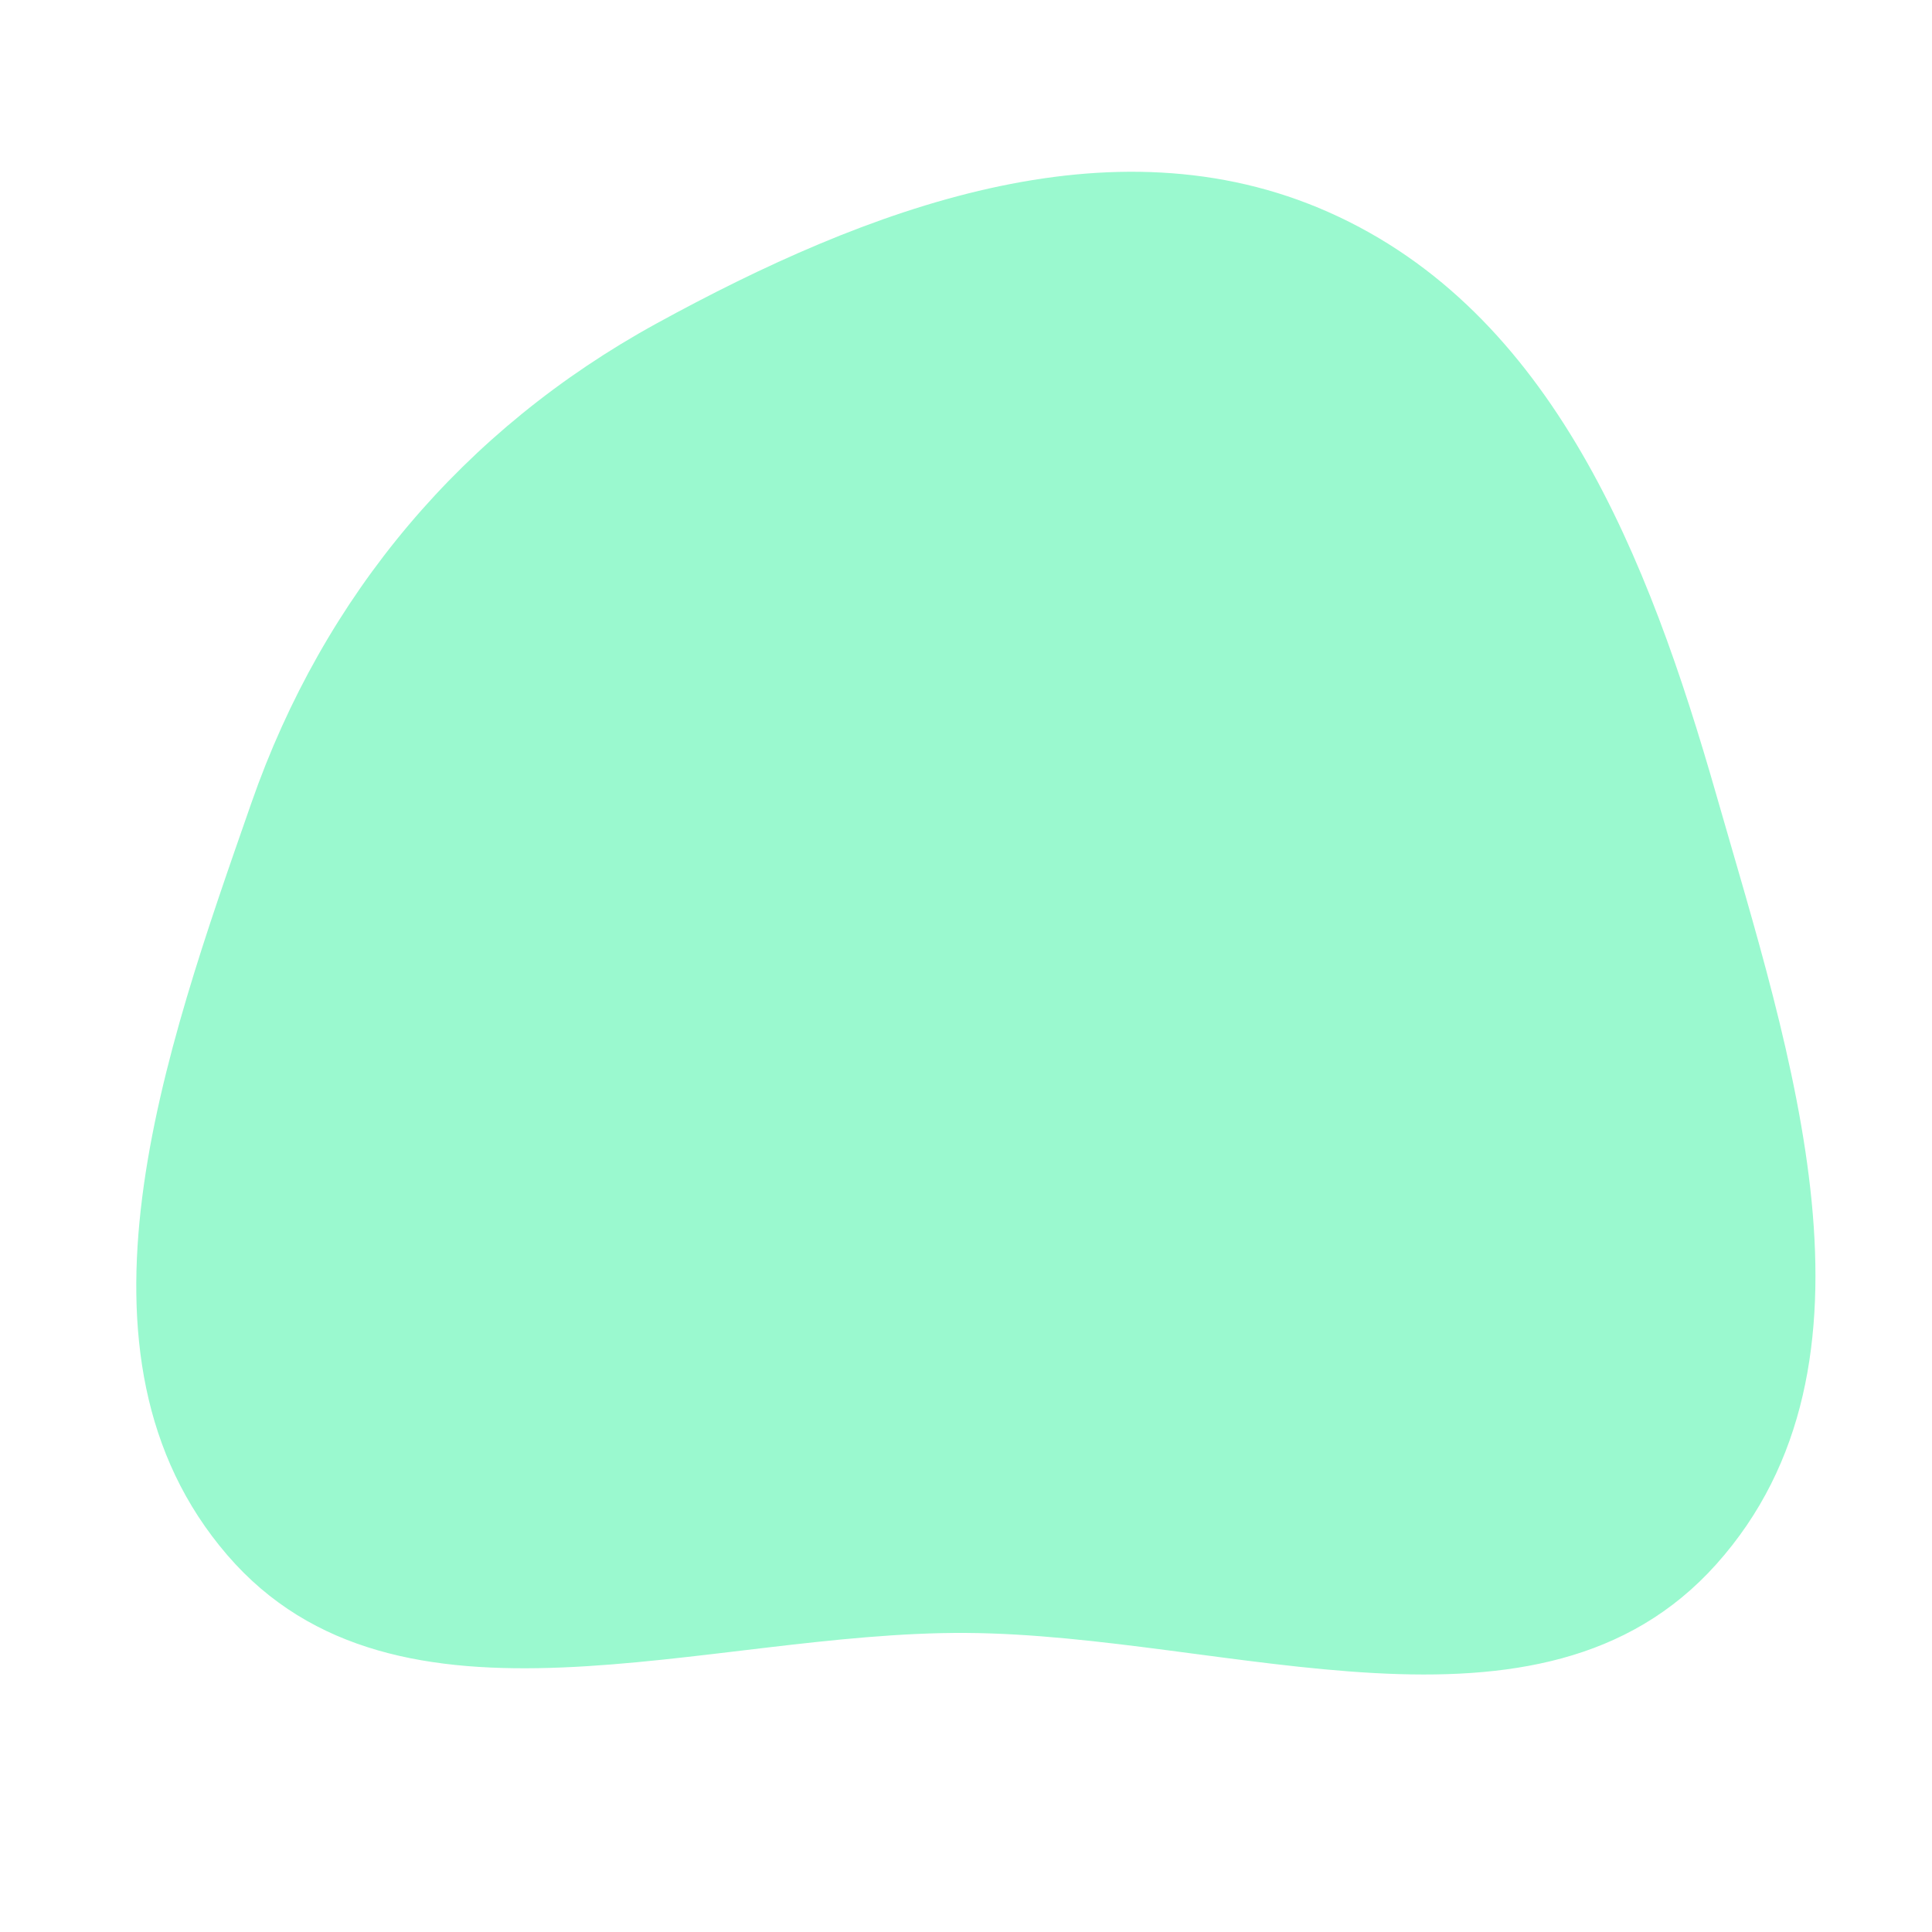 <svg width="256" height="256" viewBox="0 0 256 256" xmlns="http://www.w3.org/2000/svg">
    <path stroke="none" stroke-width="0" fill="#9af9cf" d="M128,216.373C163.008,216.59,204.062,233.363,227.412,207.278C251.263,180.633,237.266,139.686,227.418,105.308C218.467,74.061,205.793,41.341,176.093,28.133C147.157,15.264,114.771,27.64,86.999,42.86C61.419,56.88,42.911,78.843,33.311,106.388C21.801,139.412,7.301,179.555,30.118,206.058C52.639,232.216,93.484,216.16,128,216.373"/>
</svg>